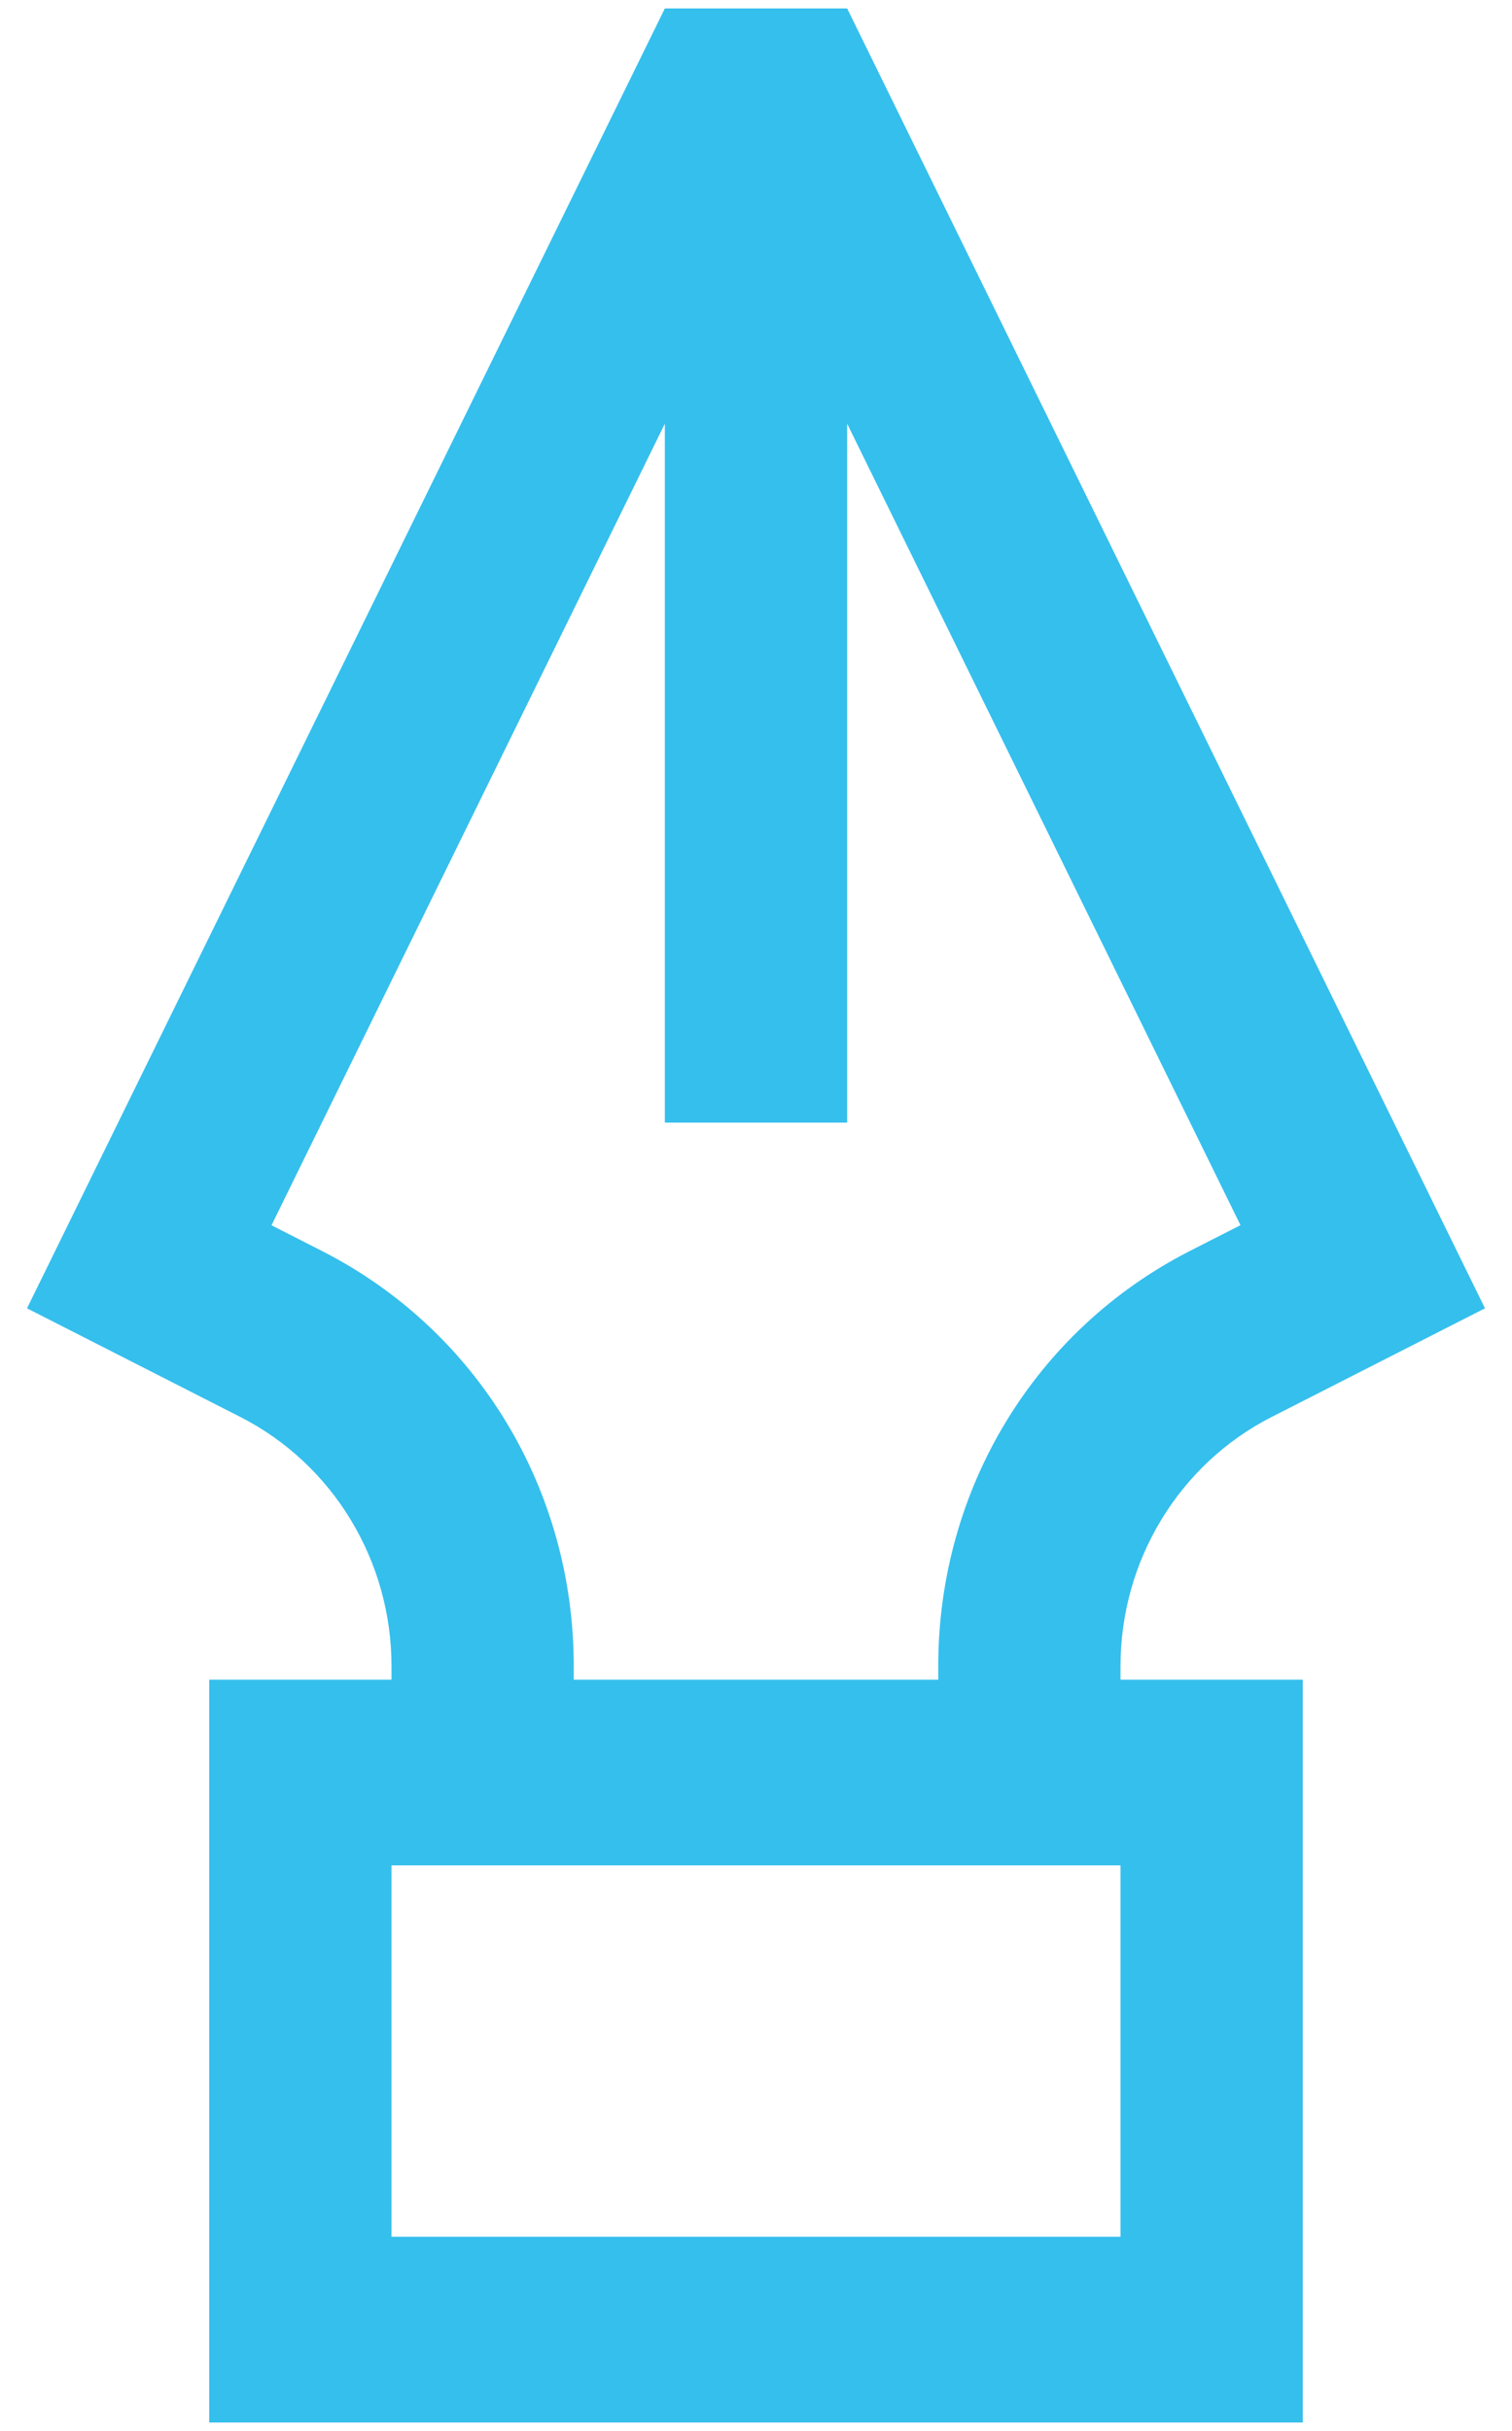 <svg width="28" height="45" viewBox="0 0 28 45" fill="none" xmlns="http://www.w3.org/2000/svg">
<path d="M20.75 30.843C20.75 28.89 21.833 27.105 23.548 26.231L27.5 24.219L15.688 0.156H12.312L0.5 24.219L4.452 26.231C6.167 27.105 7.25 28.89 7.25 30.843V31.094H3.875V44.844H24.125V31.094H20.75V30.843ZM5.961 23.157L5.028 22.682L12.312 7.843V20.781H15.688V7.843L22.972 22.68L22.039 23.155C19.162 24.621 17.375 27.567 17.375 30.843V31.094H10.625V30.843C10.625 27.567 8.838 24.621 5.961 23.157ZM20.75 41.406H7.25V34.531H20.75V41.406Z" fill="#35BFED"/>
</svg>
